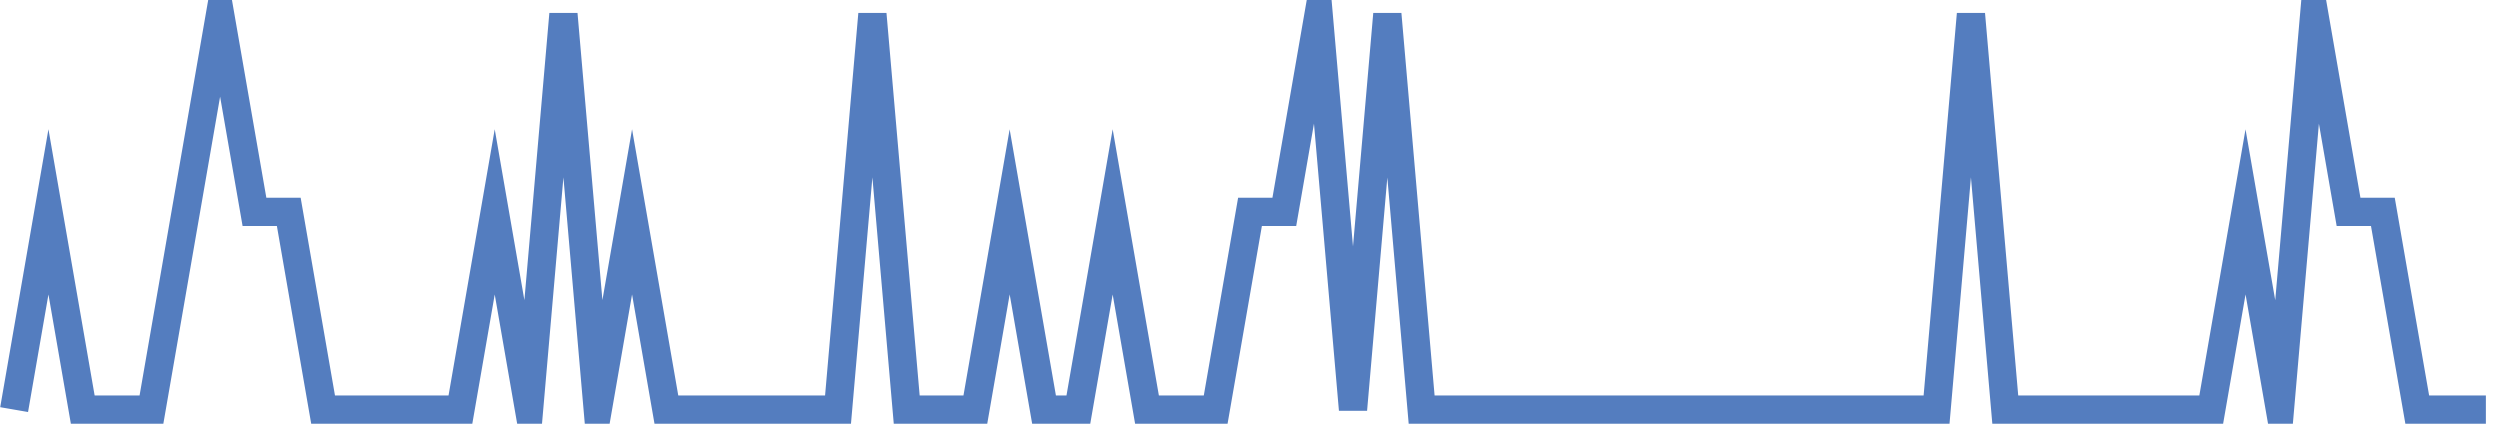 <?xml version="1.0" encoding="UTF-8"?>
<svg xmlns="http://www.w3.org/2000/svg" xmlns:xlink="http://www.w3.org/1999/xlink" width="177pt" height="30pt" viewBox="0 0 177 30" version="1.1">
<g id="surface2613171">
<path style="fill:none;stroke-width:2;stroke-linecap:butt;stroke-linejoin:miter;stroke:rgb(32.941%,49.02%,74.902%);stroke-opacity:1;stroke-miterlimit:10;" d="M 1 29 L 3.43 15 L 5.859 29 L 10.723 29 L 15.582 1 L 18.016 15 L 20.445 15 L 22.875 29 L 32.598 29 L 35.027 15 L 37.457 29 L 39.891 1 L 42.32 29 L 44.75 15 L 47.18 29 L 59.332 29 L 61.766 1 L 64.195 29 L 69.055 29 L 71.484 15 L 73.918 29 L 76.348 29 L 78.777 15 L 81.207 29 L 86.07 29 L 88.5 15 L 90.93 15 L 93.359 1 L 95.793 29 L 98.223 1 L 100.652 29 L 137.109 29 L 139.543 1 L 141.973 29 L 156.555 29 L 158.984 15 L 161.418 29 L 163.848 1 L 166.277 15 L 168.707 15 L 171.141 29 L 176 29 "/>
</g>
</svg>

